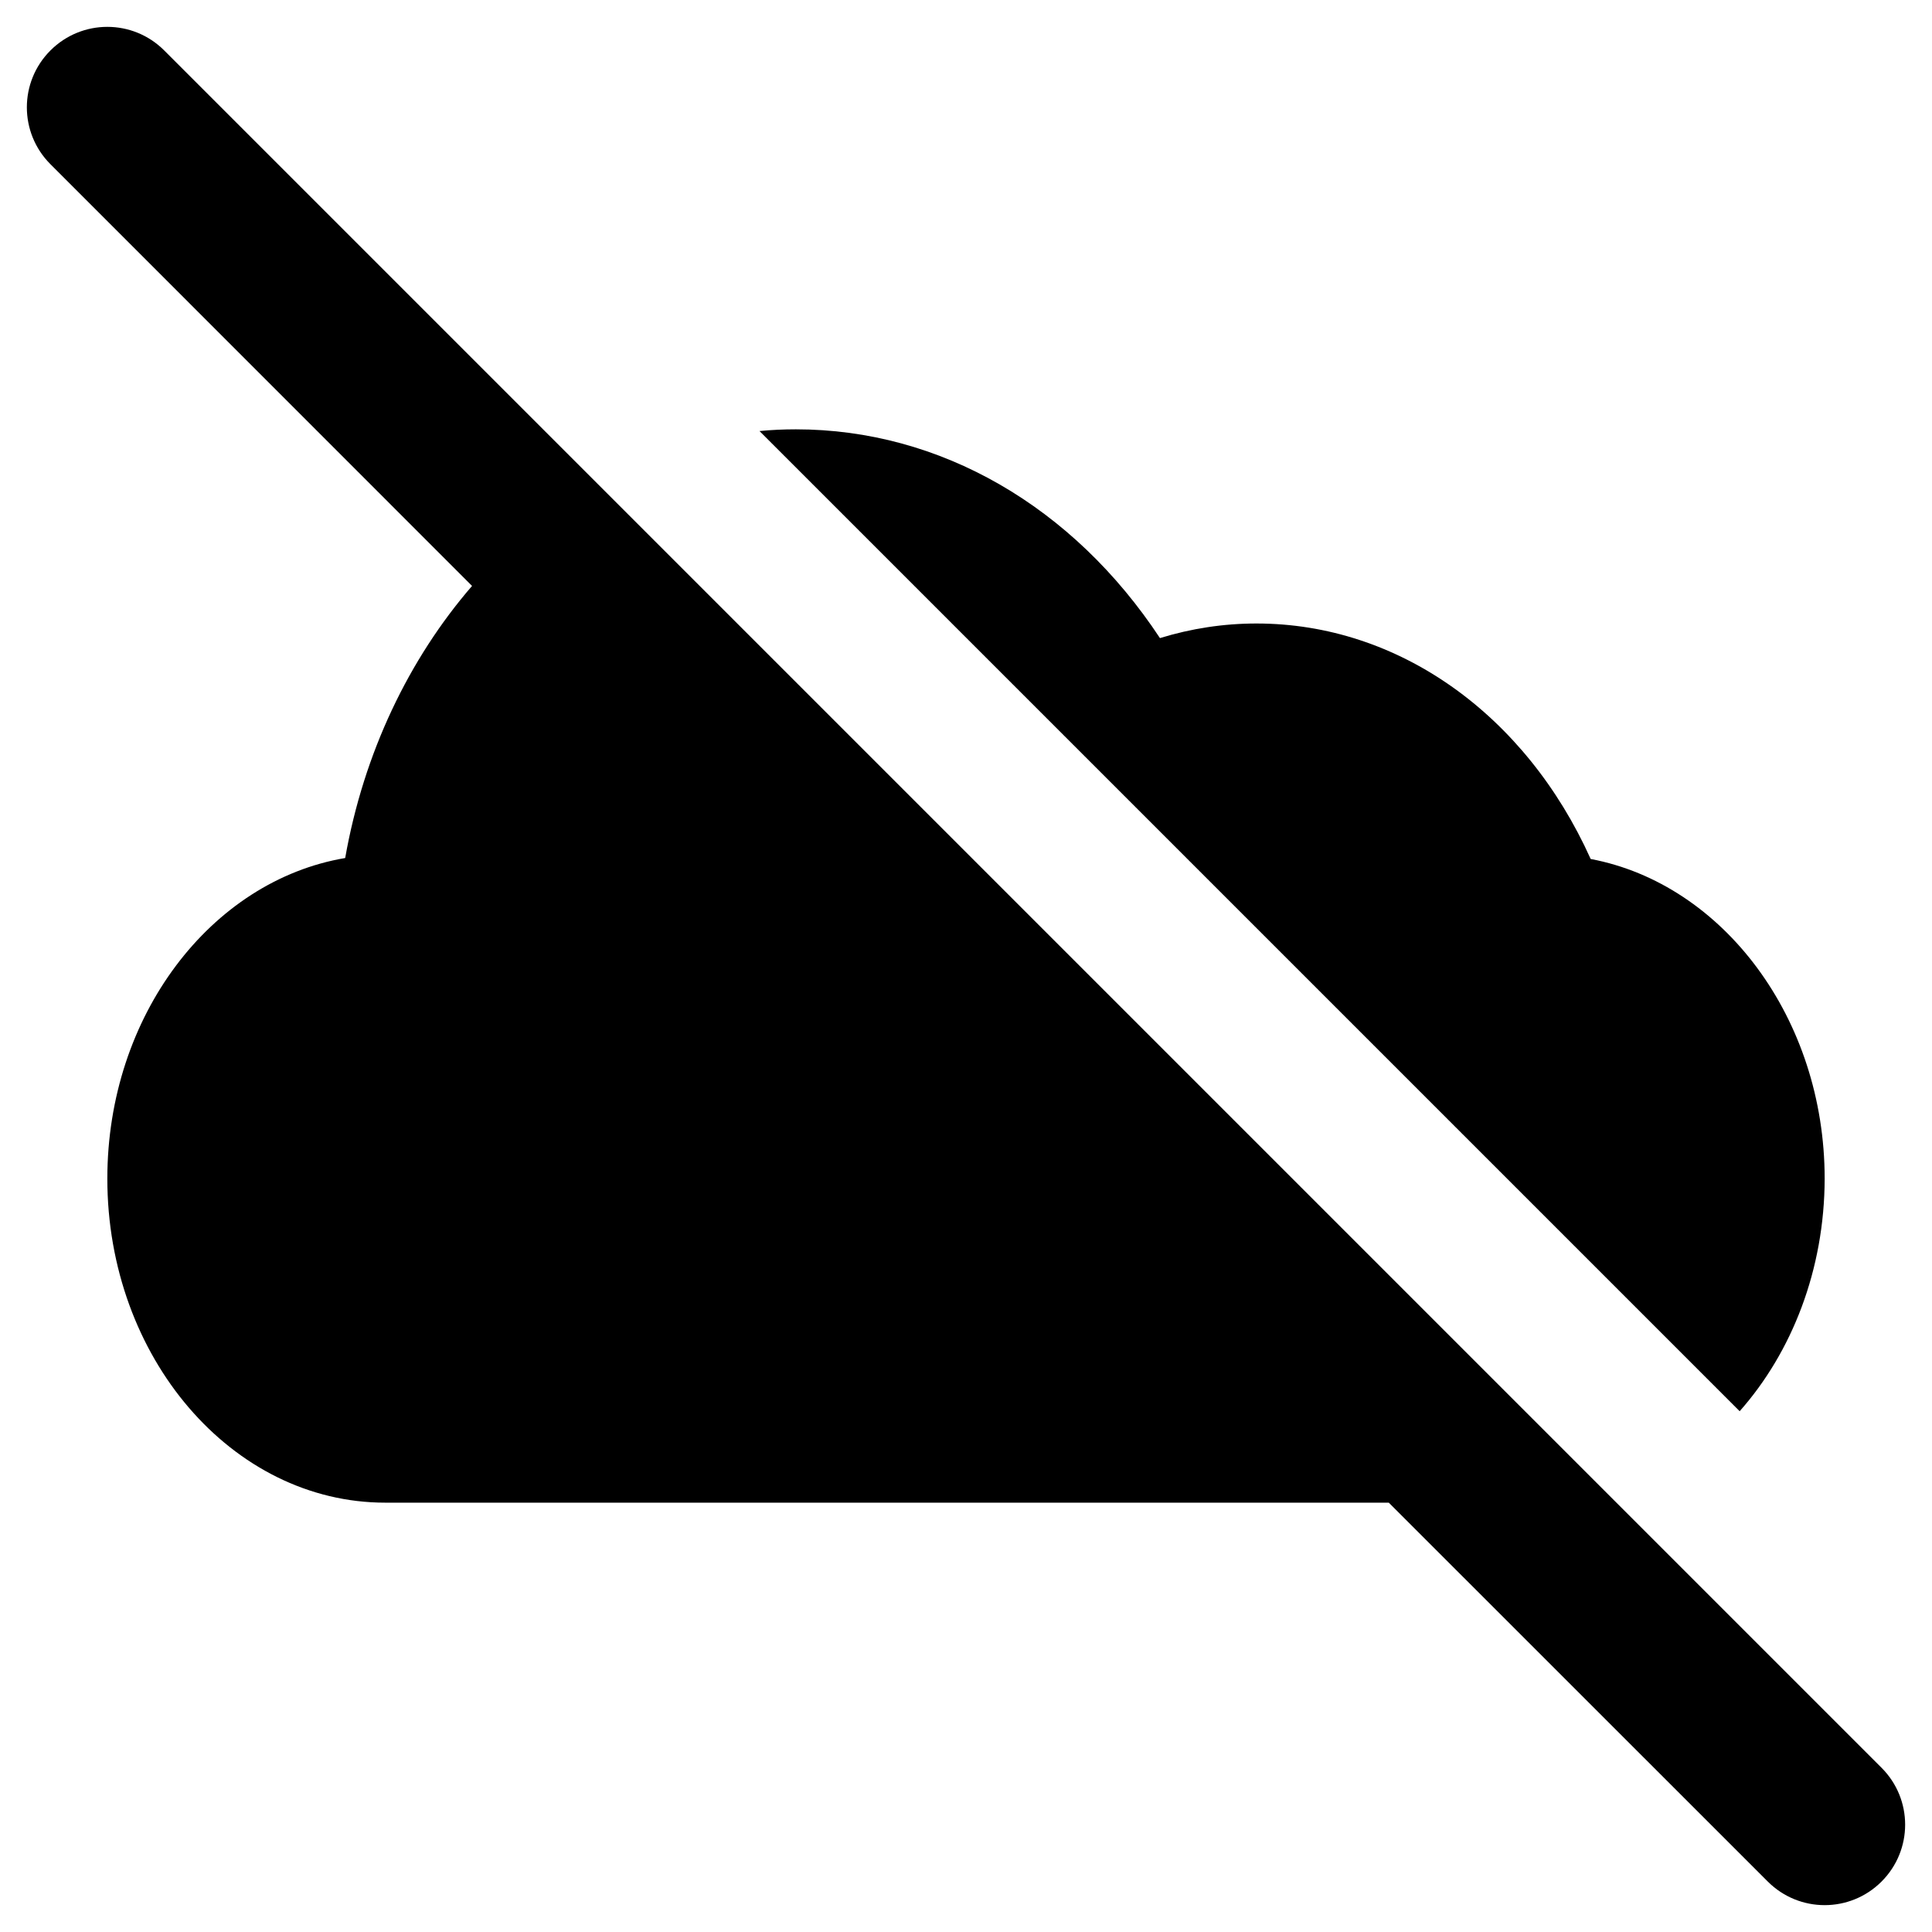 <svg width="18" height="18" viewBox="0 0 18 18" fill="none" xmlns="http://www.w3.org/2000/svg">
<path fill-rule="evenodd" clip-rule="evenodd" d="M1.53 0.47C1.237 0.177 0.763 0.177 0.47 0.47C0.177 0.763 0.177 1.237 0.47 1.53L4.398 5.459C3.811 6.138 3.389 7.013 3.216 7.994C1.964 8.206 1 9.465 1 10.981C1 12.646 2.162 14 3.59 14H12.939L16.47 17.53C16.763 17.823 17.237 17.823 17.53 17.53C17.823 17.237 17.823 16.763 17.53 16.47L1.53 0.47ZM17 10.982C16.998 11.83 16.695 12.598 16.208 13.148L7.076 4.016C7.188 4.005 7.301 4 7.415 4C8.76 4 9.997 4.718 10.807 5.945C11.099 5.855 11.401 5.809 11.706 5.809C13.03 5.809 14.214 6.657 14.82 8.003C16.052 8.235 17 9.487 17 10.982Z" fill="black"/>
</svg>
